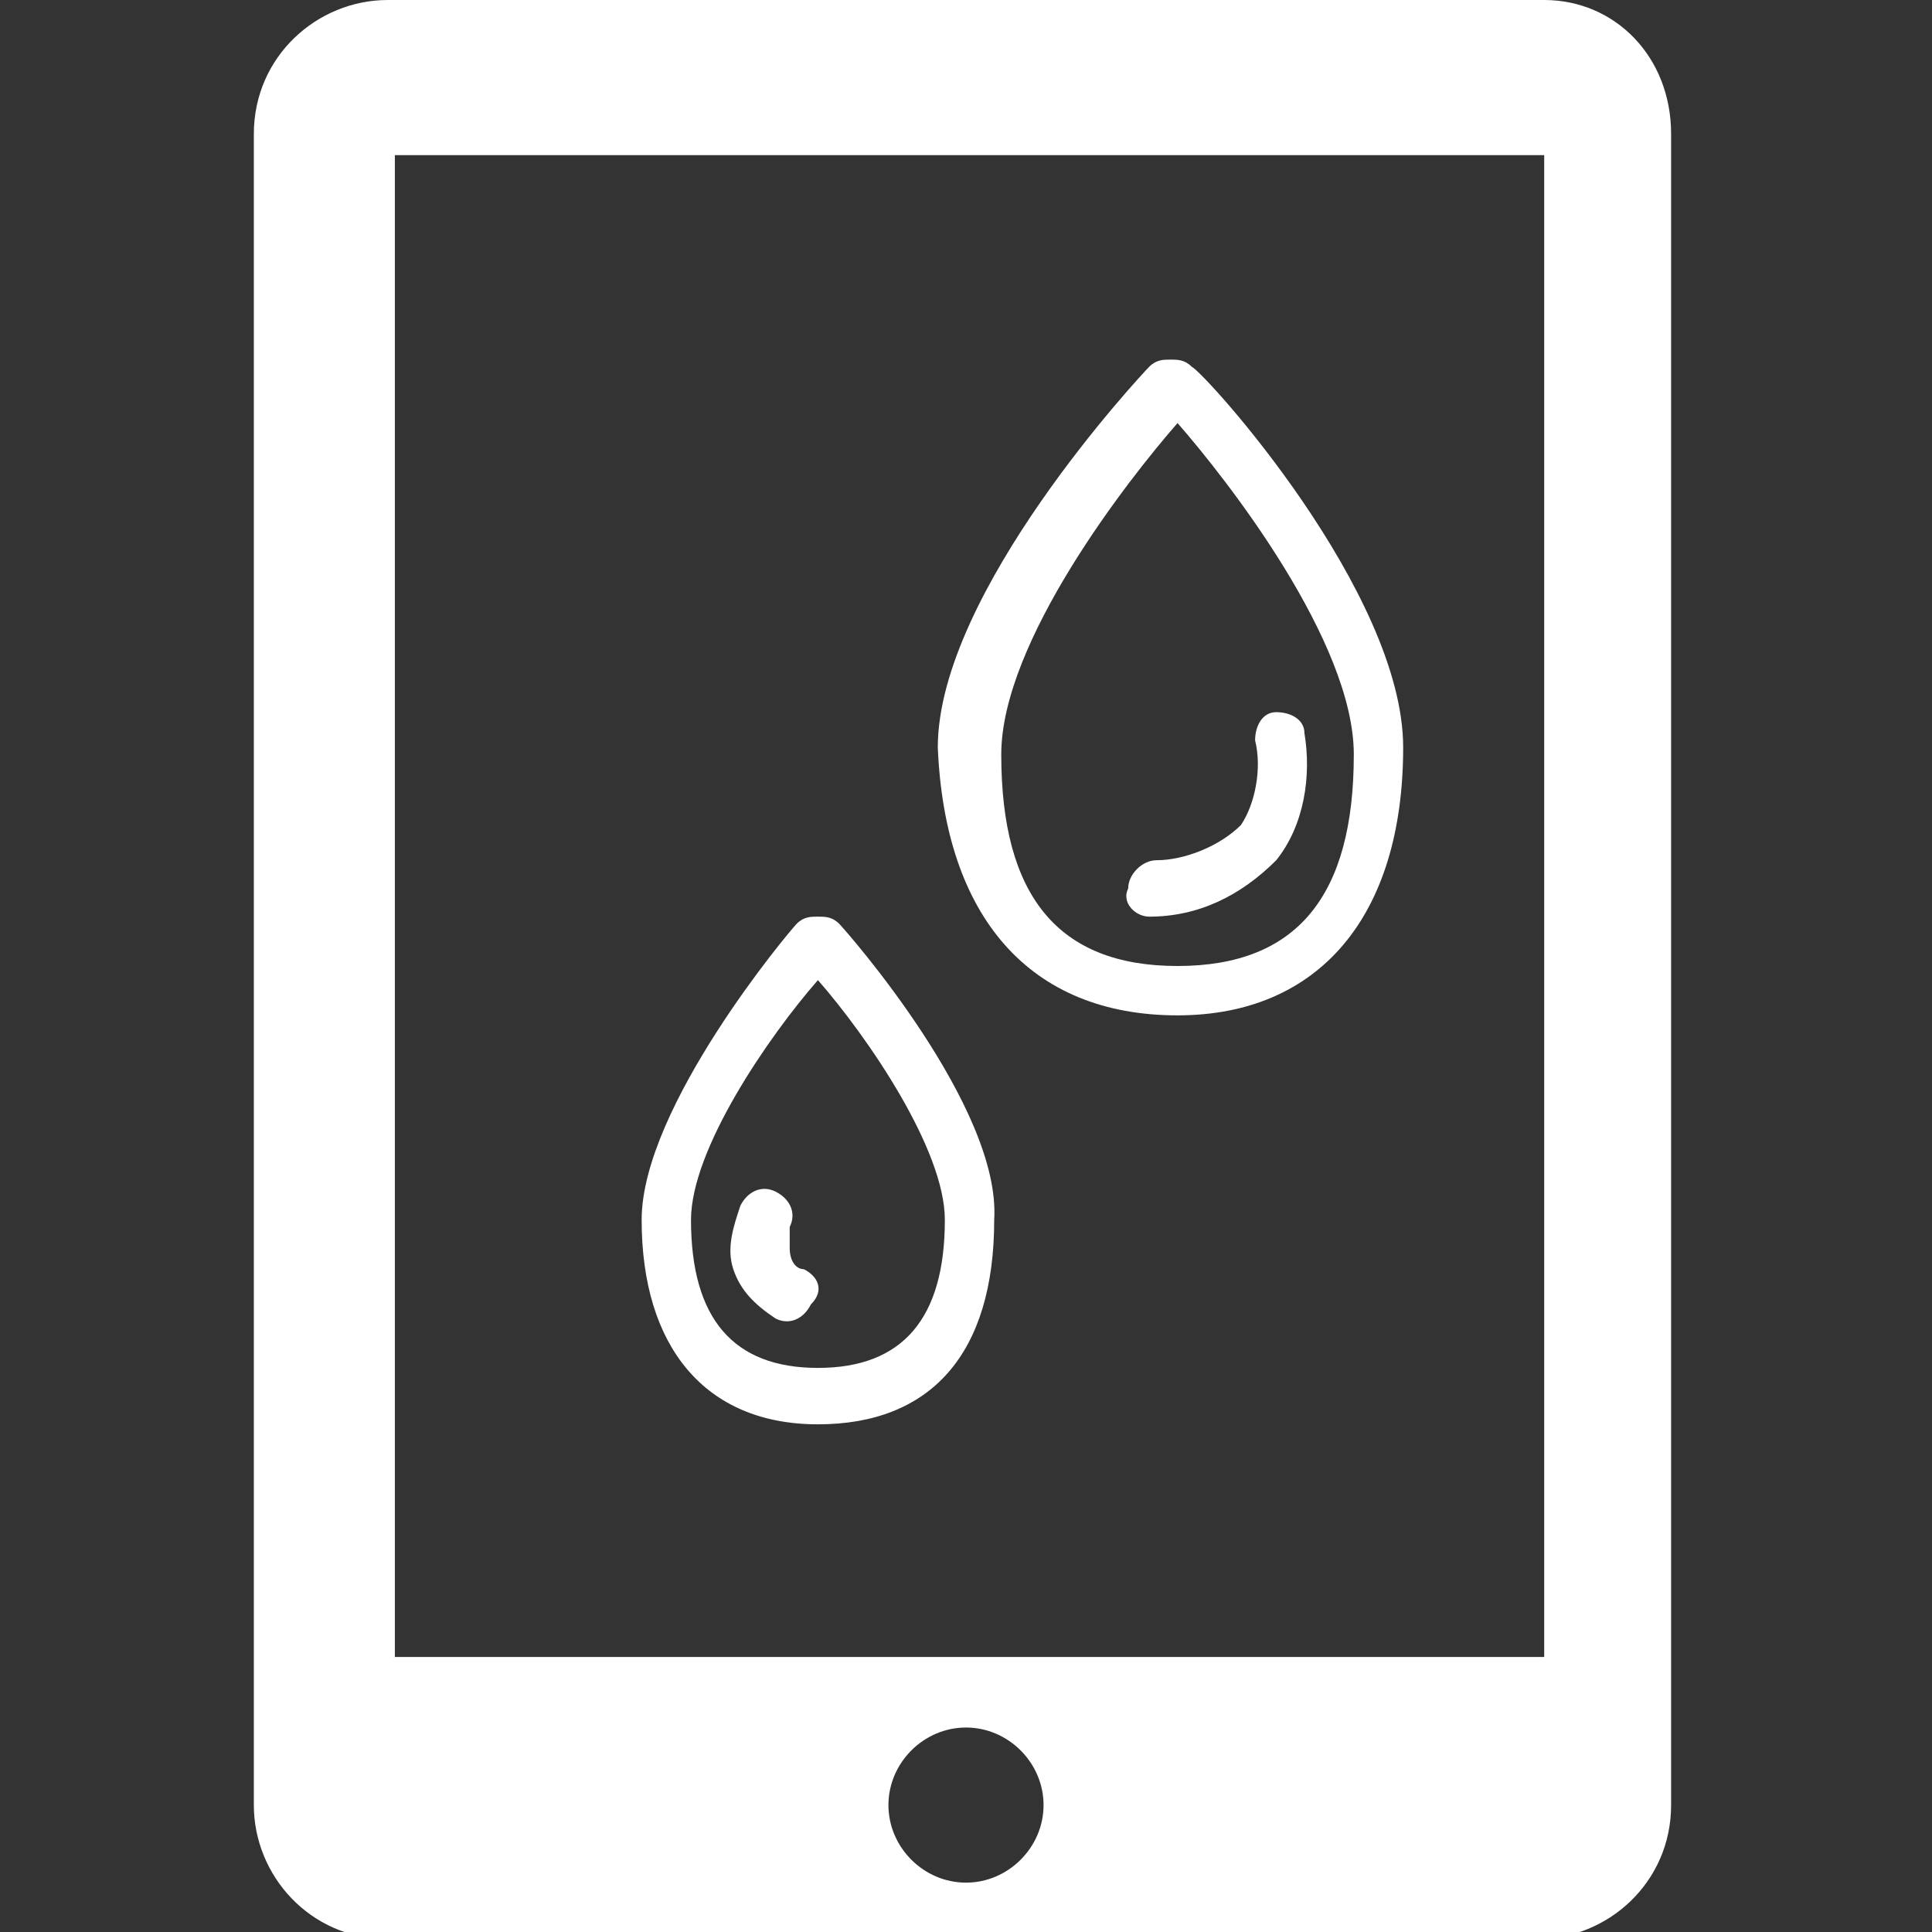 <svg enable-background="new 0 0 27.4 27.4" viewBox="0 0 27.4 27.4" xmlns="http://www.w3.org/2000/svg"><rect x="0" y="0" width="27.4" height="27.4" fill="#333333" stroke="none"/><g fill="#fff"><path d="m16.7 14.4c2 0 3.2-1.4 3.2-3.8 0-2.2-2.8-5.3-3-5.4-.1-.1-.2-.1-.3-.1s-.2 0-.3.1-3 3.2-3 5.4c.1 2.4 1.3 3.8 3.4 3.8zm0-8.4c.7.8 2.5 3.1 2.5 4.7 0 2-.8 3-2.5 3s-2.5-1-2.5-3c0-1.6 1.8-3.9 2.5-4.7z"/><path d="m11.9 13.1c-.1-.1-.2-.1-.3-.1s-.2 0-.3.1-2.2 2.6-2.2 4.2c0 1.8.9 2.9 2.5 2.9s2.5-1 2.5-2.9c.1-1.6-2.1-4.1-2.2-4.2zm-.3 6.3c-1.2 0-1.8-.7-1.8-2.1 0-1 1.1-2.6 1.8-3.4.7.8 1.8 2.4 1.8 3.4 0 1.4-.6 2.1-1.8 2.1z"/><path d="m16.3 13c.7 0 1.3-.3 1.8-.8.4-.5.5-1.2.4-1.8 0-.2-.2-.3-.4-.3s-.3.2-.3.4c.1.4 0 .9-.2 1.2-.3.3-.8.5-1.2.5-.2 0-.4.2-.4.4-.1.2.1.4.3.4z"/><path d="m11.4 18c-.1 0-.2-.1-.2-.3 0-.1 0-.2 0-.3.1-.2 0-.4-.2-.5s-.4 0-.5.2c-.1.3-.2.6-.1.9s.3.5.6.7c.2.1.4 0 .5-.2.2-.2.1-.4-.1-.5z"/><path d="m21.9 0h-16.4c-1 0-1.9.8-1.9 1.9v23.7c0 1 .8 1.9 1.9 1.9h16.3c1 0 1.9-.8 1.9-1.9v-23.7c0-1.1-.8-1.9-1.8-1.9zm-8.2 26.7c-.6 0-1.1-.5-1.1-1.1s.5-1.1 1.1-1.1 1.1.5 1.1 1.1-.5 1.1-1.1 1.1zm8.1-3.2h-16.2v-21.3h16.3v21.3z"/></g></svg>